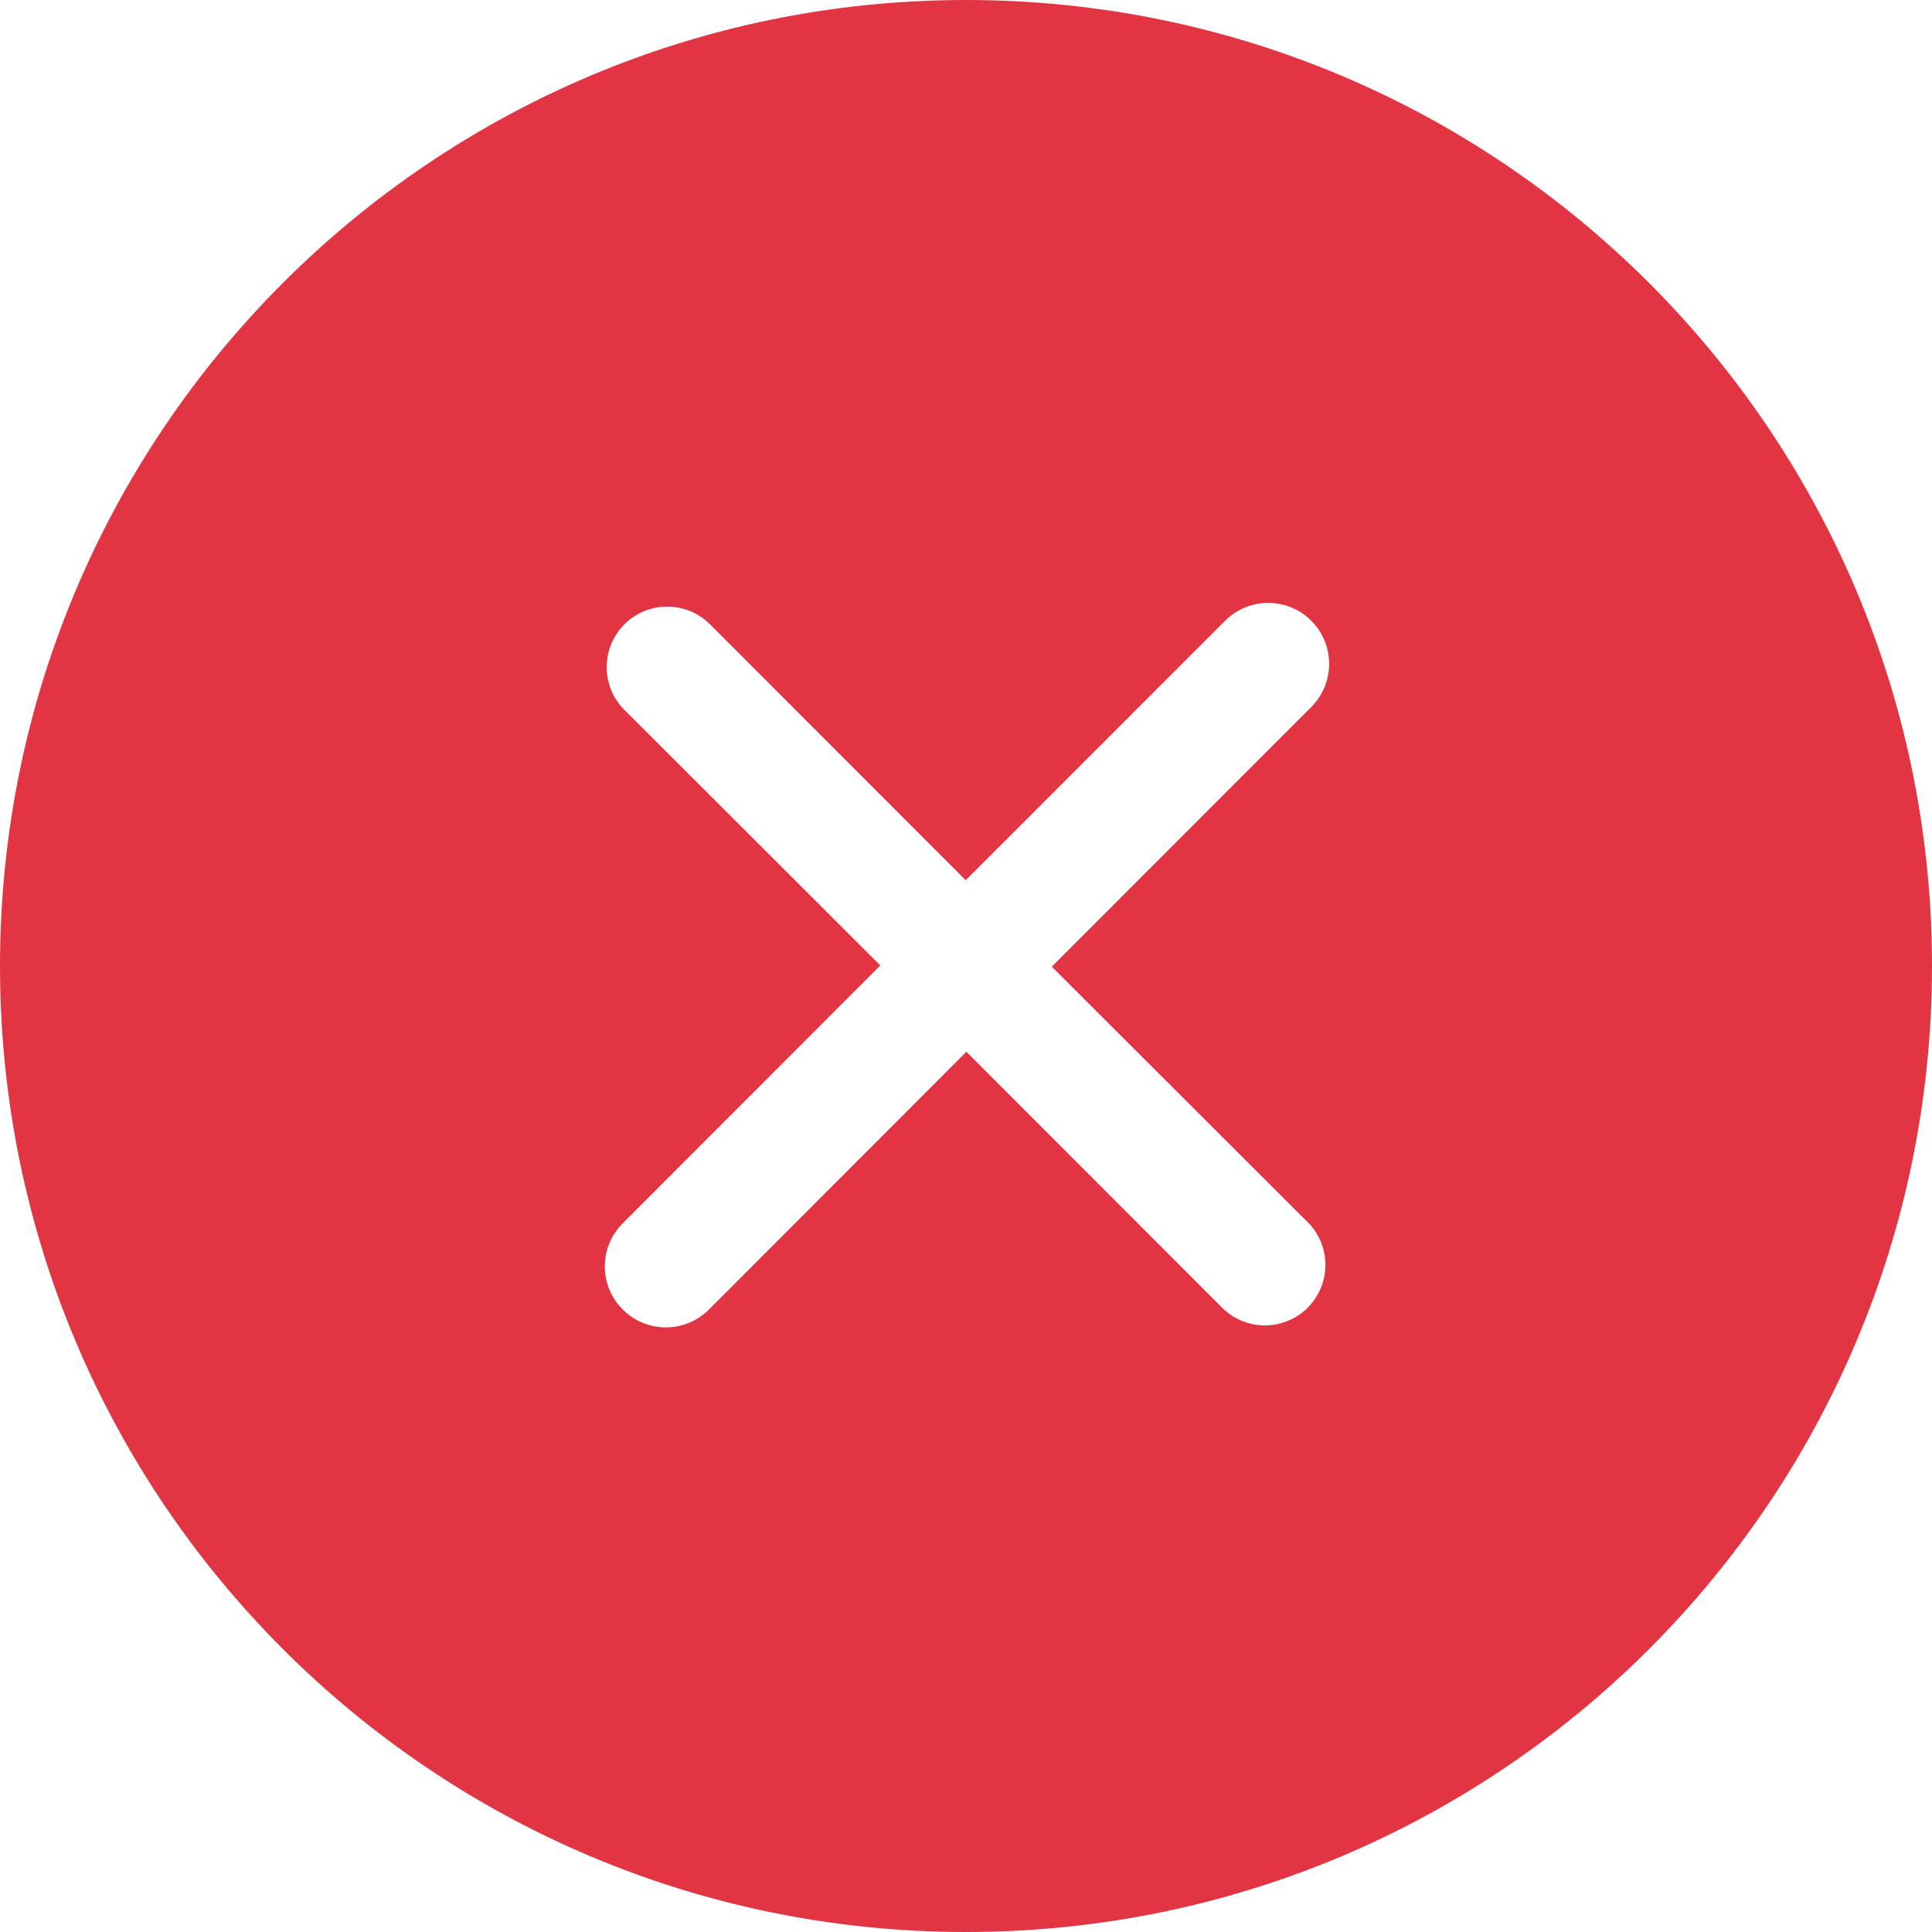 <svg xmlns="http://www.w3.org/2000/svg" width="20" height="20" viewBox="0 0 20 20">
  <path fill="#E13543" fill-rule="evenodd" d="M13.536,12.65 C13.695,12.808 13.757,13.038 13.7,13.255 C13.642,13.471 13.474,13.64 13.258,13.699 C13.041,13.757 12.811,13.696 12.652,13.538 L10.004,10.888 L7.338,13.557 C7.091,13.803 6.692,13.802 6.446,13.555 C6.199,13.309 6.2,12.909 6.447,12.663 L9.113,9.994 L6.465,7.35 C6.22,7.106 6.219,6.709 6.463,6.464 C6.707,6.219 7.104,6.218 7.349,6.462 L9.997,9.112 L12.683,6.425 C12.843,6.266 13.075,6.204 13.293,6.263 C13.511,6.321 13.68,6.492 13.738,6.71 C13.796,6.928 13.734,7.16 13.574,7.319 L10.888,10.007 L13.536,12.651 L13.536,12.65 Z M10,0 C4.477,0 0,4.477 0,10 C0,15.523 4.477,20 10,20 C15.523,20 20,15.523 20,10 C20,4.477 15.523,0 10,0 Z"/>
</svg>
